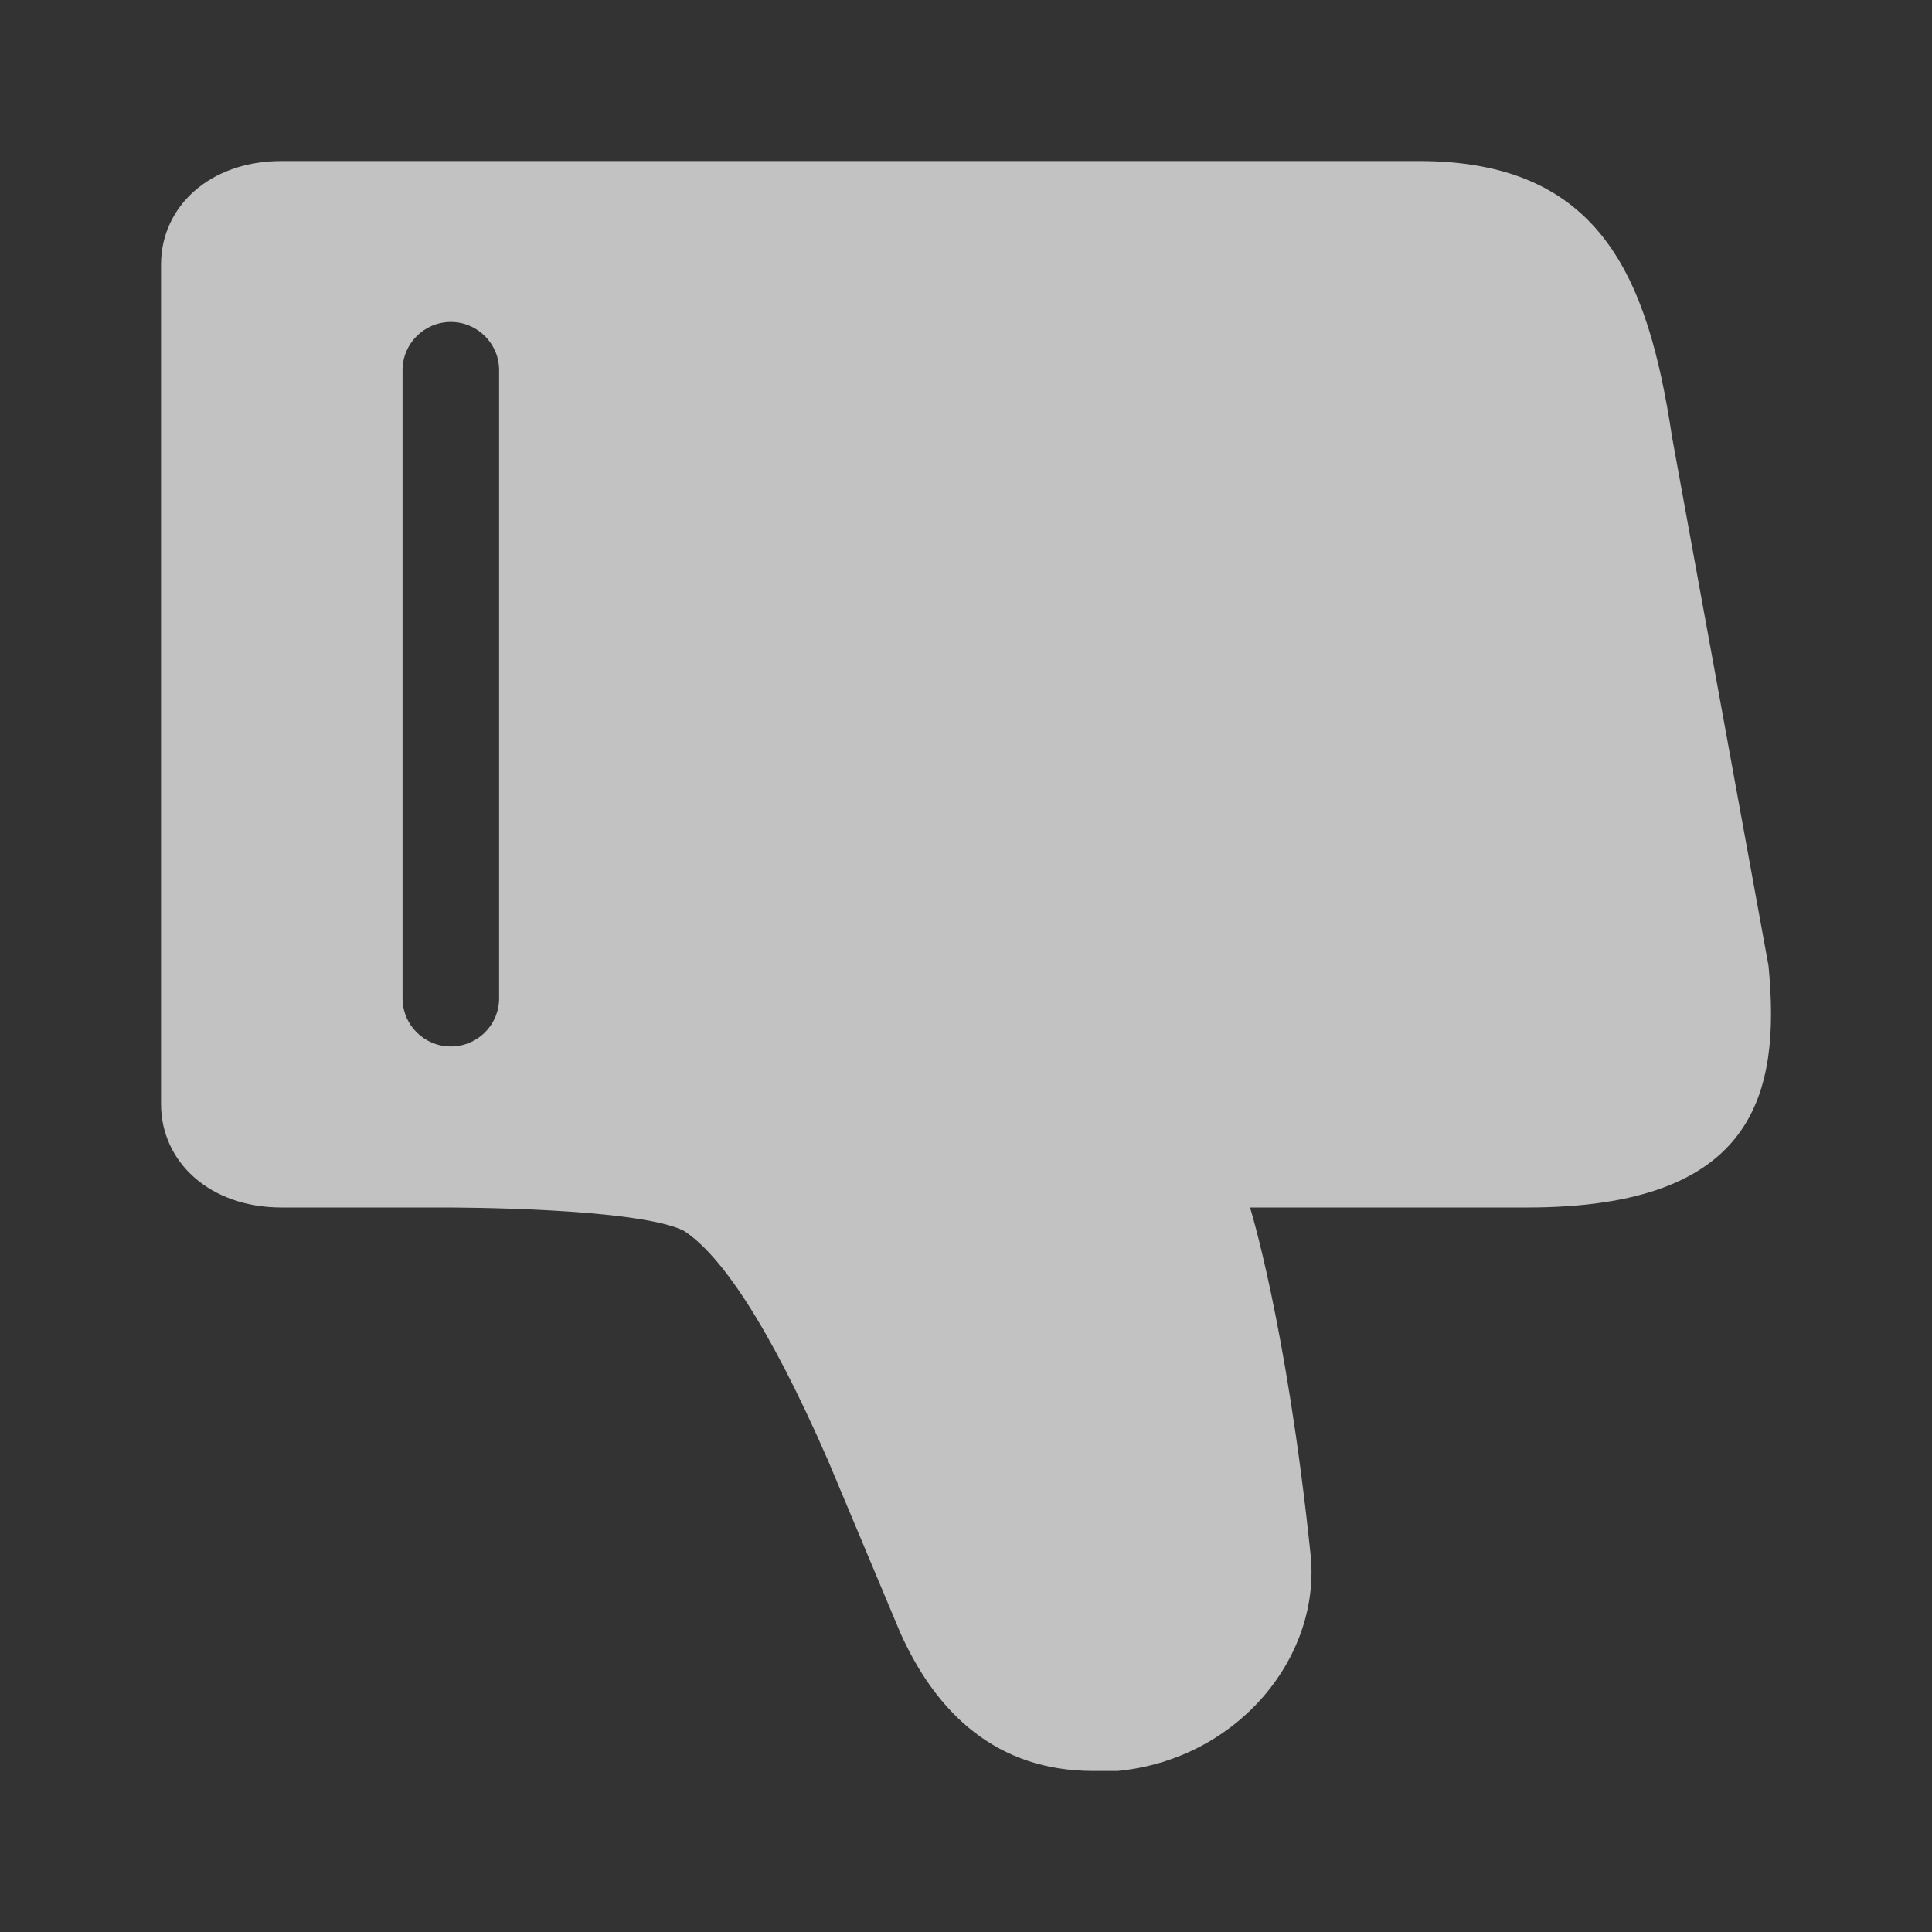 <svg width="20" height="20" viewBox="0 0 20 20" fill="none" xmlns="http://www.w3.org/2000/svg">
<rect x="0" y="0" width="20" height="20" fill="#333333" stroke="none"/>
<g id="icon/com_caizan_1">
<path id="Subtract" fill-rule="evenodd" clip-rule="evenodd" d="M12.94 12.5H15.811C18.183 12.5 18.432 11.31 18.308 10L17.309 4.524C17.059 2.857 16.56 1.667 14.688 1.667L2.915 1.667C2.166 1.667 1.667 2.143 1.667 2.738L1.667 11.429C1.667 12.024 2.166 12.5 2.915 12.5H4.578C4.703 12.5 6.575 12.5 7.074 12.738C7.449 12.976 7.948 13.691 8.572 15.119L9.321 16.905C9.695 17.738 10.319 18.333 11.318 18.333H11.568C12.816 18.214 13.689 17.143 13.565 16.072C13.315 13.691 12.94 12.5 12.94 12.5ZM5.167 3.833C5.167 3.557 4.943 3.333 4.667 3.333C4.391 3.333 4.167 3.557 4.167 3.833L4.167 10.333C4.167 10.61 4.391 10.833 4.667 10.833C4.943 10.833 5.167 10.61 5.167 10.333L5.167 3.833Z" fill="white" fill-opacity="0.7"/>
</g>
</svg>
